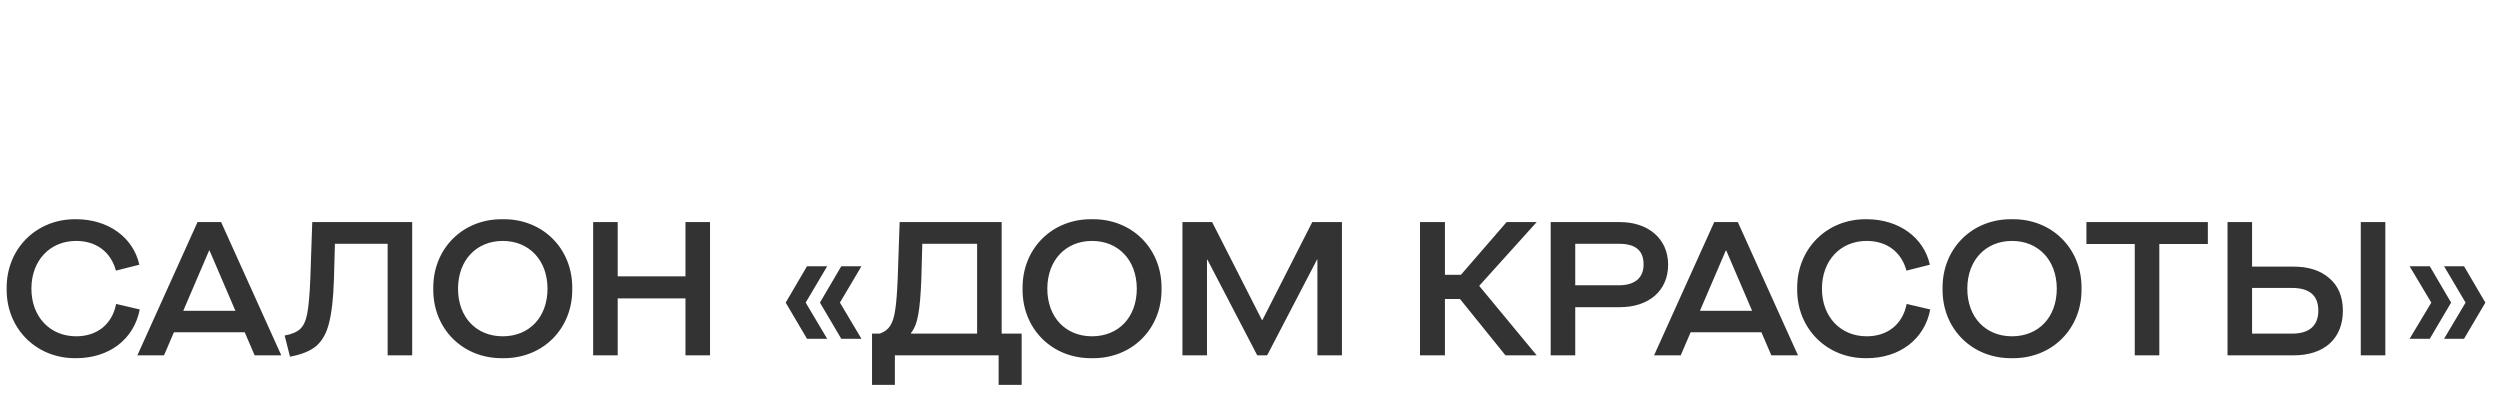 <svg width="197" height="32" viewBox="0 0 197 32" fill="none" xmlns="http://www.w3.org/2000/svg">
<path d="M0.525 22.75C0.48 19.615 2.865 17.23 6 17.275C8.52 17.275 10.5 18.7 10.98 20.86L9.135 21.325C8.73 19.84 7.575 18.985 6 18.985C3.945 18.985 2.475 20.515 2.475 22.75C2.475 24.97 3.945 26.5 6 26.5C7.635 26.5 8.835 25.57 9.15 23.95L11.01 24.385C10.56 26.74 8.595 28.225 6 28.225C2.865 28.27 0.48 25.885 0.525 22.75ZM22.165 28H20.064L19.285 26.185H13.704L12.925 28H10.825L15.565 17.5H17.424L22.165 28ZM16.48 19.735L14.44 24.49H18.549L16.509 19.735H16.48ZM24.606 17.5H32.481V28H30.546V19.21H26.391L26.316 21.97C26.271 23.485 26.136 24.655 25.926 25.465C25.731 26.26 25.386 26.86 24.921 27.265C24.456 27.655 23.766 27.94 22.851 28.105L22.431 26.44C23.001 26.335 23.406 26.155 23.661 25.915C23.916 25.675 24.111 25.27 24.216 24.685C24.321 24.1 24.411 23.155 24.456 21.88L24.606 17.5ZM34.143 22.75C34.098 19.615 36.453 17.23 39.618 17.275C42.783 17.23 45.138 19.615 45.093 22.75C45.138 25.885 42.783 28.27 39.618 28.225C36.453 28.27 34.098 25.885 34.143 22.75ZM43.143 22.75C43.143 20.515 41.703 18.985 39.618 18.985C37.533 18.985 36.093 20.515 36.093 22.75C36.093 25 37.533 26.5 39.618 26.5C41.703 26.5 43.143 25 43.143 22.75ZM48.675 28H46.74V17.5H48.675V21.775H54.015V17.5H55.95V28H54.015V23.515H48.675V28ZM67.882 26.695H66.292L64.612 23.845L66.292 20.98H67.882L66.187 23.845L67.882 26.695ZM65.182 26.695H63.592L61.912 23.845L63.592 20.98H65.182L63.487 23.845L65.182 26.695ZM78.931 26.29H80.507V30.325H78.692V28H70.516V30.325H68.716V26.29H69.317C70.052 26.035 70.382 25.54 70.546 24.4C70.636 23.83 70.697 22.99 70.742 21.88L70.891 17.5H78.931V26.29ZM76.996 26.29V19.21H72.677L72.602 21.97C72.556 23.185 72.481 24.115 72.362 24.76C72.257 25.405 72.061 25.9 71.791 26.23V26.29H76.996ZM80.579 22.75C80.534 19.615 82.889 17.23 86.054 17.275C89.219 17.23 91.574 19.615 91.529 22.75C91.574 25.885 89.219 28.27 86.054 28.225C82.889 28.27 80.534 25.885 80.579 22.75ZM89.579 22.75C89.579 20.515 88.139 18.985 86.054 18.985C83.969 18.985 82.529 20.515 82.529 22.75C82.529 25 83.969 26.5 86.054 26.5C88.139 26.5 89.579 25 89.579 22.75ZM95.111 28H93.176V17.5H95.516L99.446 25.225H99.476L103.406 17.5H105.746V28H103.811V20.455H103.781L99.851 28H99.071L95.141 20.455H95.111V28ZM118.721 17.5H121.091L116.561 22.525L121.091 28H118.631L115.046 23.56H113.861V28H111.896V17.5H113.861V21.655H115.121L118.721 17.5ZM122.194 28V17.5H127.654C129.889 17.5 131.449 18.82 131.449 20.86C131.449 22.915 129.919 24.205 127.654 24.205H124.129V28H122.194ZM127.564 22.48C128.809 22.48 129.514 21.91 129.514 20.845C129.514 19.72 128.869 19.21 127.564 19.21H124.129V22.48H127.564ZM141.681 28H139.581L138.801 26.185H133.221L132.441 28H130.341L135.081 17.5H136.941L141.681 28ZM135.996 19.735L133.956 24.49H138.066L136.026 19.735H135.996ZM141.619 22.75C141.574 19.615 143.959 17.23 147.094 17.275C149.614 17.275 151.594 18.7 152.074 20.86L150.229 21.325C149.824 19.84 148.669 18.985 147.094 18.985C145.039 18.985 143.569 20.515 143.569 22.75C143.569 24.97 145.039 26.5 147.094 26.5C148.729 26.5 149.929 25.57 150.244 23.95L152.104 24.385C151.654 26.74 149.689 28.225 147.094 28.225C143.959 28.27 141.574 25.885 141.619 22.75ZM153.074 22.75C153.029 19.615 155.384 17.23 158.549 17.275C161.714 17.23 164.069 19.615 164.024 22.75C164.069 25.885 161.714 28.27 158.549 28.225C155.384 28.27 153.029 25.885 153.074 22.75ZM162.074 22.75C162.074 20.515 160.634 18.985 158.549 18.985C156.464 18.985 155.024 20.515 155.024 22.75C155.024 25 156.464 26.5 158.549 26.5C160.634 26.5 162.074 25 162.074 22.75ZM170.154 28H168.219V19.225H164.409V17.5H173.979V19.225H170.154V28ZM180.734 21.01C181.919 21.01 182.849 21.31 183.554 21.925C184.259 22.525 184.619 23.38 184.619 24.475C184.619 26.74 183.089 28 180.749 28H175.529V17.5H177.464V21.01H180.734ZM186.029 28V17.5H187.964V28H186.029ZM180.614 26.29C181.979 26.29 182.684 25.66 182.684 24.475C182.684 23.29 181.994 22.69 180.614 22.69H177.464V26.29H180.614ZM193.147 23.845L191.467 26.695H189.877L191.587 23.845L189.877 20.98H191.467L193.147 23.845ZM195.847 23.845L194.167 26.695H192.592L194.287 23.845L192.592 20.98H194.167L195.847 23.845Z" fill="#333333"/>
</svg>
